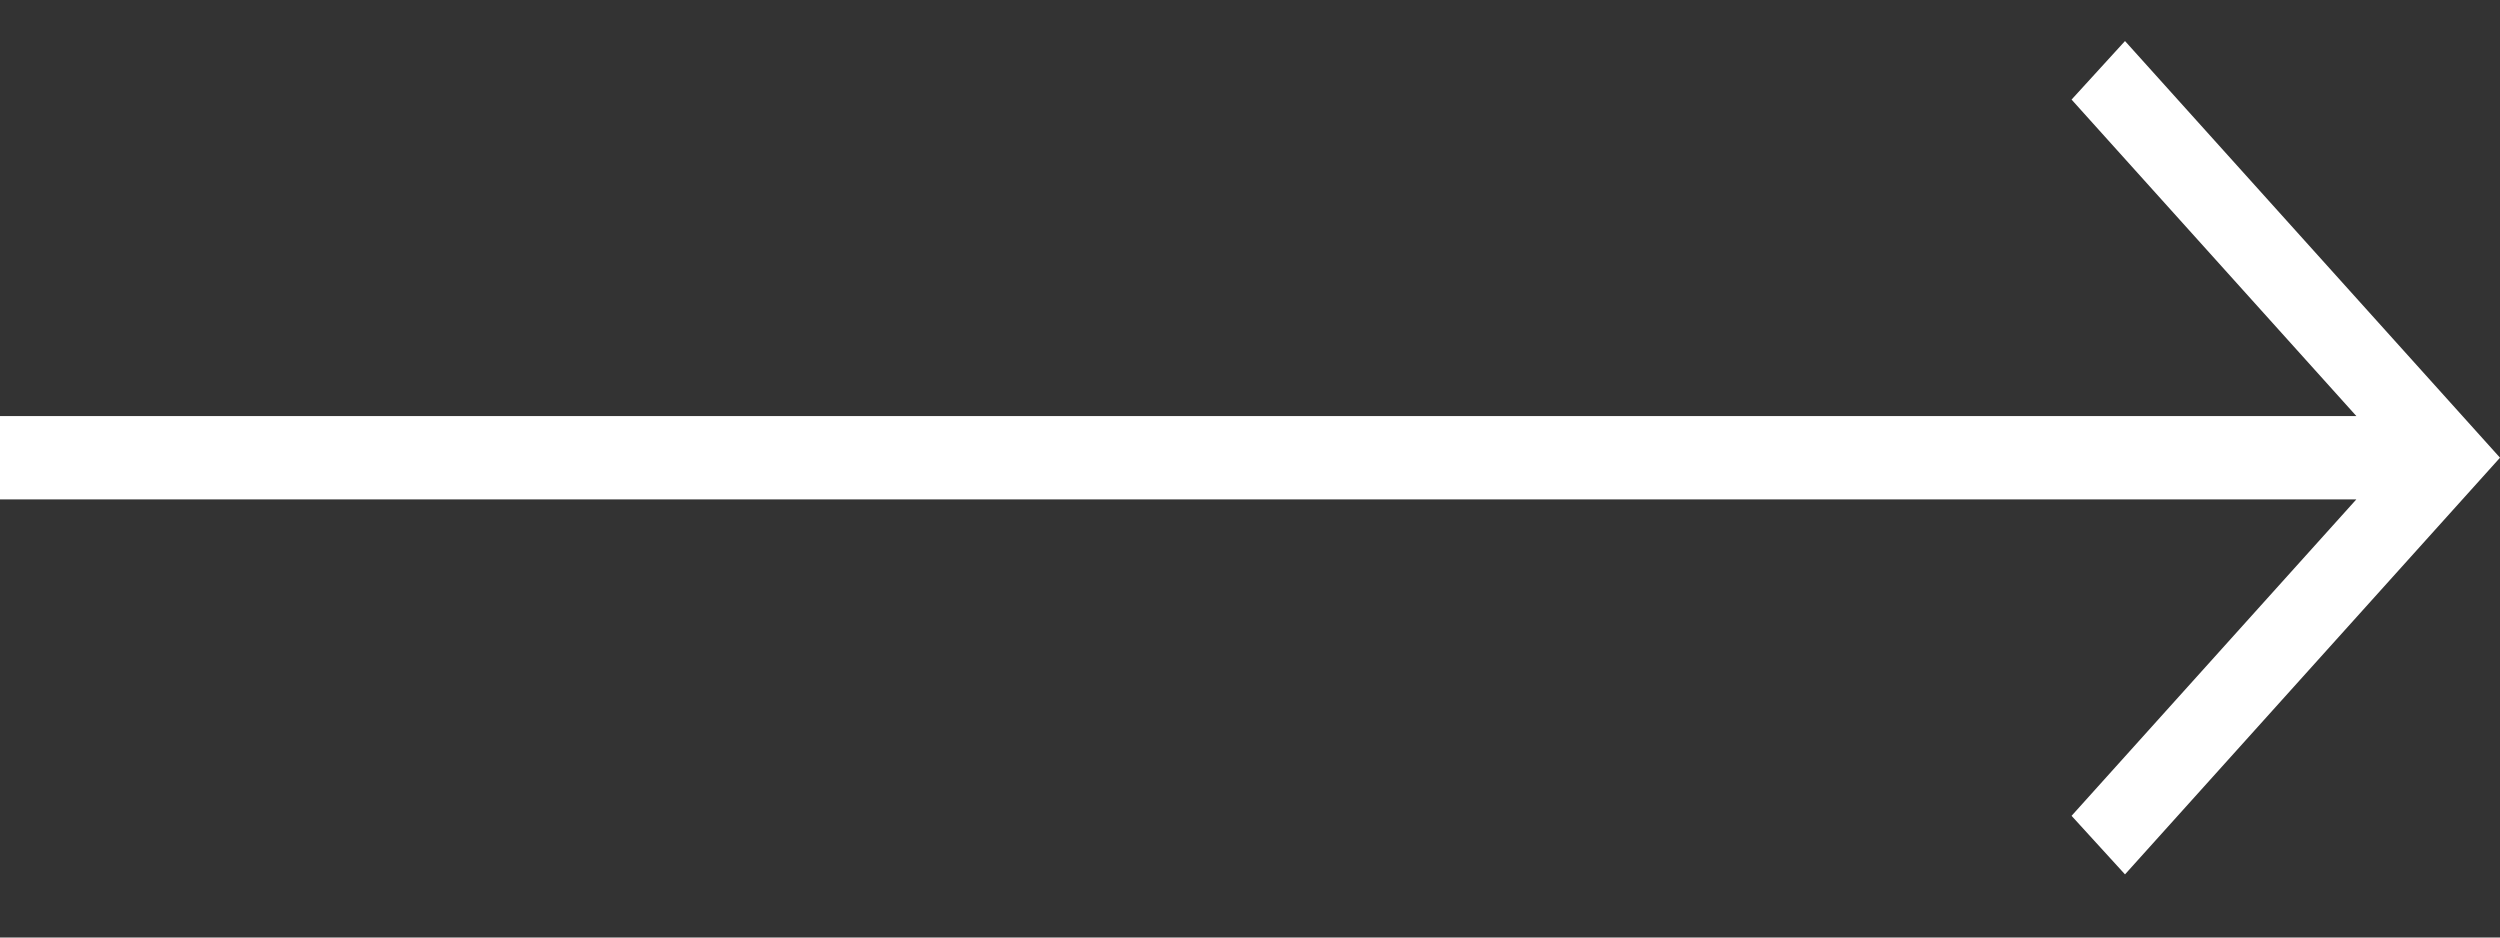 <svg width="24" height="9" viewBox="0 0 24 9" fill="none" xmlns="http://www.w3.org/2000/svg">
<rect x="0" y="0" width="24" height="9" fill="#333333" stroke="none"/>
<path d="M22.621 4.794H0V3.994H22.621L19.887 0.956L20.4 0.394L24 4.394L20.4 8.394L19.887 7.832L22.621 4.794Z" fill="white"/>
</svg>
